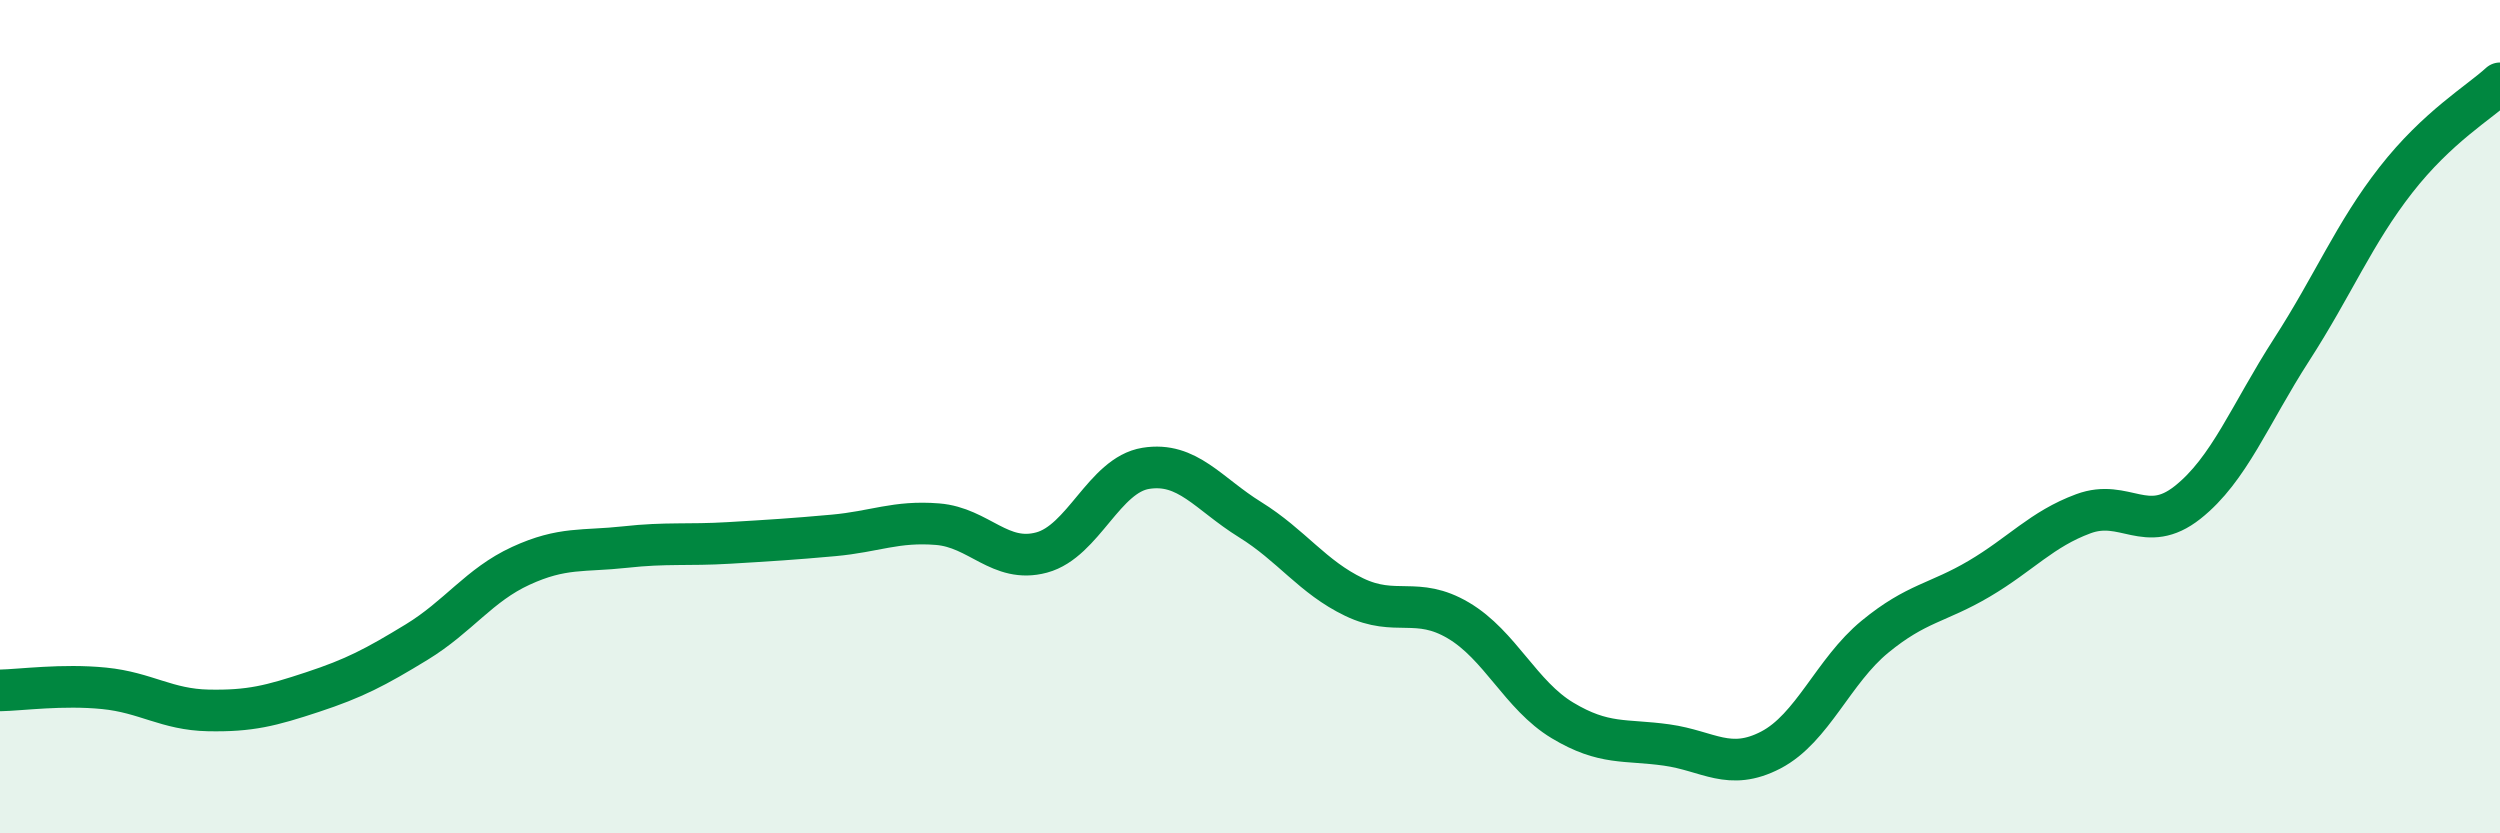 
    <svg width="60" height="20" viewBox="0 0 60 20" xmlns="http://www.w3.org/2000/svg">
      <path
        d="M 0,16.57 C 0.5,16.56 1.5,16.42 2.5,16.52 C 3.5,16.62 4,17.03 5,17.05 C 6,17.07 6.5,16.94 7.5,16.61 C 8.5,16.28 9,16.02 10,15.41 C 11,14.8 11.5,14.04 12.5,13.58 C 13.5,13.12 14,13.24 15,13.13 C 16,13.02 16.5,13.09 17.5,13.03 C 18.5,12.97 19,12.94 20,12.85 C 21,12.76 21.5,12.5 22.5,12.58 C 23.5,12.66 24,13.53 25,13.26 C 26,12.99 26.5,11.4 27.5,11.24 C 28.5,11.08 29,11.85 30,12.47 C 31,13.09 31.5,13.85 32.5,14.33 C 33.5,14.81 34,14.3 35,14.89 C 36,15.48 36.5,16.69 37.5,17.29 C 38.5,17.89 39,17.74 40,17.88 C 41,18.02 41.5,18.52 42.5,18 C 43.5,17.48 44,16.1 45,15.28 C 46,14.46 46.5,14.48 47.5,13.89 C 48.5,13.3 49,12.7 50,12.33 C 51,11.96 51.5,12.85 52.5,12.06 C 53.5,11.27 54,9.94 55,8.39 C 56,6.84 56.5,5.6 57.5,4.32 C 58.5,3.04 59.5,2.46 60,2L60 20L0 20Z"
        fill="#008740"
        opacity="0.1"
        stroke-linecap="round"
        stroke-linejoin="round"
      />
      <path
        d="M 0,16.57 C 0.5,16.56 1.5,16.42 2.5,16.52 C 3.5,16.62 4,17.03 5,17.05 C 6,17.07 6.5,16.94 7.5,16.61 C 8.5,16.28 9,16.02 10,15.41 C 11,14.8 11.5,14.04 12.5,13.58 C 13.5,13.12 14,13.24 15,13.13 C 16,13.02 16.5,13.09 17.5,13.03 C 18.5,12.97 19,12.94 20,12.85 C 21,12.76 21.5,12.5 22.5,12.58 C 23.5,12.66 24,13.53 25,13.26 C 26,12.99 26.5,11.4 27.5,11.24 C 28.5,11.08 29,11.85 30,12.47 C 31,13.09 31.5,13.85 32.5,14.33 C 33.5,14.81 34,14.3 35,14.89 C 36,15.48 36.5,16.69 37.5,17.29 C 38.5,17.89 39,17.74 40,17.88 C 41,18.02 41.5,18.52 42.5,18 C 43.5,17.48 44,16.1 45,15.28 C 46,14.46 46.5,14.48 47.5,13.89 C 48.5,13.3 49,12.7 50,12.33 C 51,11.96 51.5,12.85 52.5,12.06 C 53.5,11.27 54,9.94 55,8.39 C 56,6.84 56.5,5.6 57.5,4.32 C 58.5,3.04 59.5,2.46 60,2"
        stroke="#008740"
        stroke-width="1"
        fill="none"
        stroke-linecap="round"
        stroke-linejoin="round"
      />
    </svg>
  